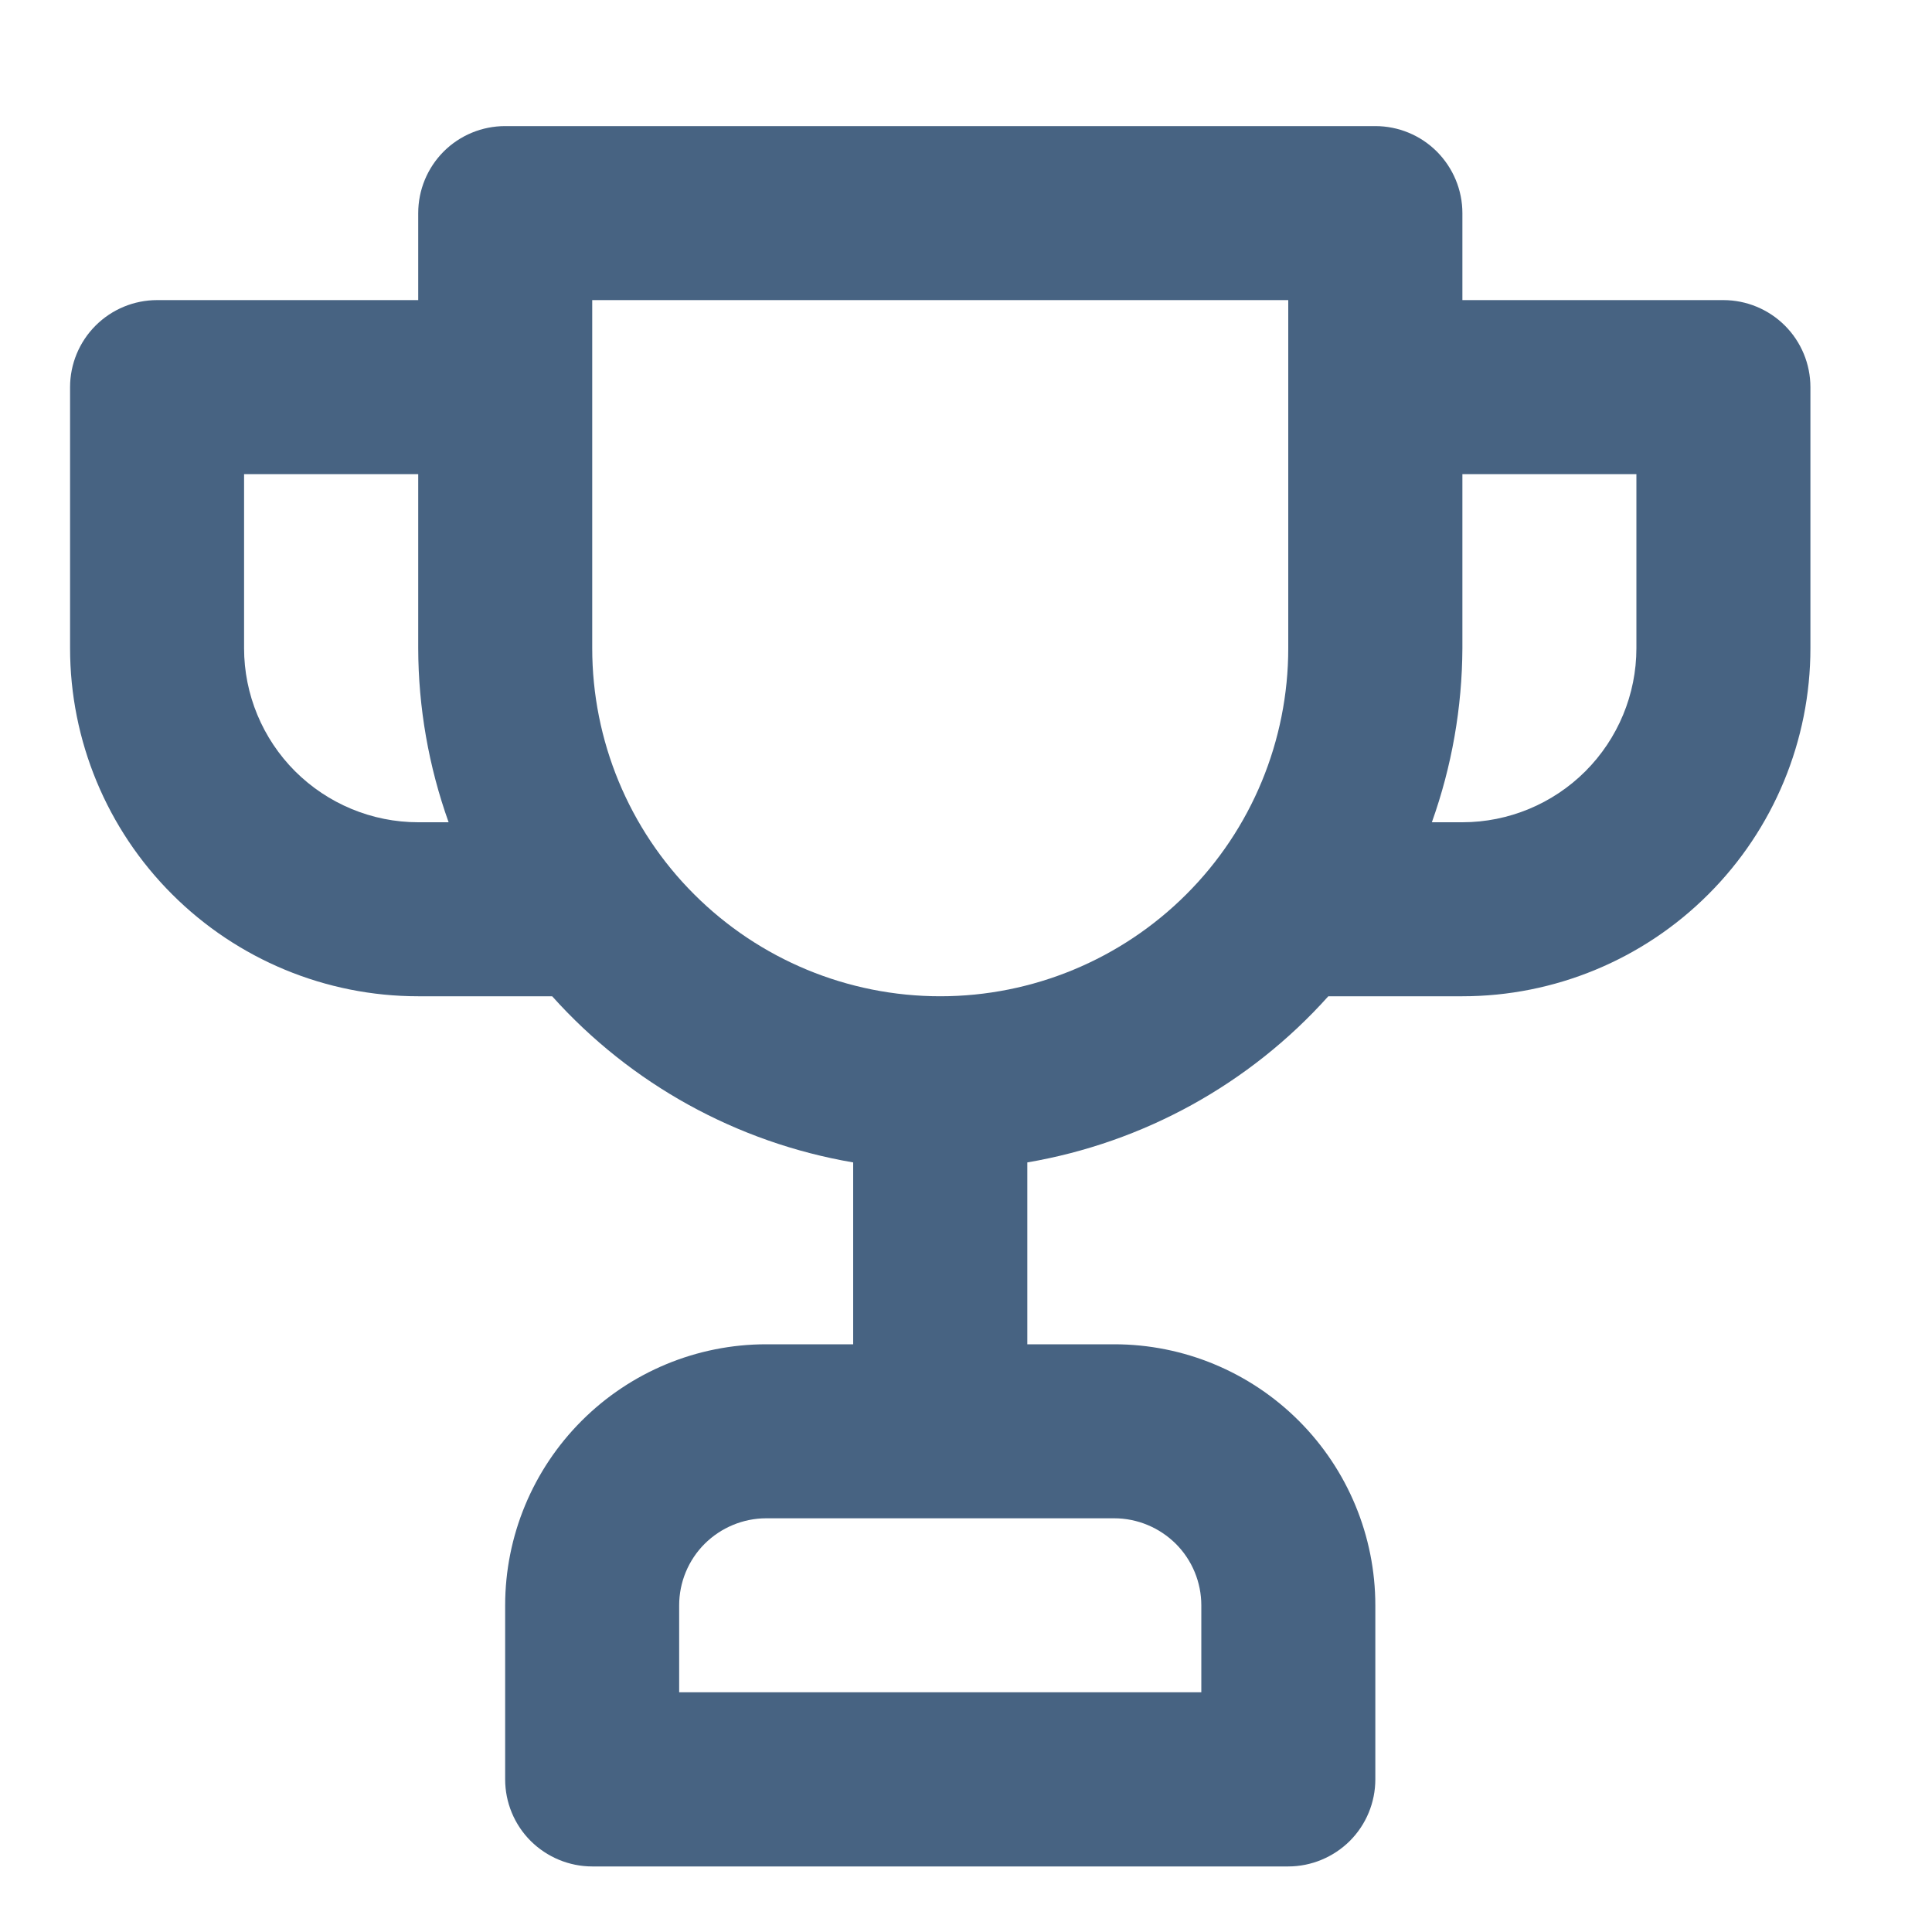 <svg width="15" height="15" viewBox="0 0 15 15" fill="none" xmlns="http://www.w3.org/2000/svg">
<path d="M13.38 2.33H11.354V1.655C11.354 1.475 11.282 1.304 11.156 1.177C11.029 1.05 10.857 0.979 10.678 0.979H3.922C3.743 0.979 3.571 1.05 3.444 1.177C3.318 1.304 3.247 1.475 3.247 1.655V2.33H1.22C1.041 2.33 0.869 2.401 0.742 2.528C0.615 2.655 0.544 2.827 0.544 3.006V5.033C0.544 5.749 0.829 6.437 1.336 6.943C1.843 7.45 2.53 7.735 3.247 7.735H4.287C4.898 8.417 5.722 8.871 6.624 9.025V10.437H5.949C5.411 10.437 4.896 10.651 4.516 11.031C4.136 11.411 3.922 11.926 3.922 12.464V13.815C3.922 13.994 3.993 14.166 4.12 14.293C4.247 14.419 4.419 14.491 4.598 14.491H10.002C10.181 14.491 10.353 14.419 10.48 14.293C10.607 14.166 10.678 13.994 10.678 13.815V12.464C10.678 11.926 10.464 11.411 10.084 11.031C9.704 10.651 9.189 10.437 8.651 10.437H7.976V9.025C8.878 8.871 9.702 8.417 10.313 7.735H11.354C12.07 7.735 12.758 7.45 13.264 6.943C13.771 6.437 14.056 5.749 14.056 5.033V3.006C14.056 2.827 13.985 2.655 13.858 2.528C13.731 2.401 13.559 2.33 13.38 2.33ZM3.247 6.384C2.888 6.384 2.545 6.241 2.291 5.988C2.038 5.735 1.895 5.391 1.895 5.033V3.681H3.247V5.033C3.248 5.493 3.328 5.95 3.483 6.384H3.247ZM8.651 11.788C8.83 11.788 9.002 11.86 9.129 11.986C9.256 12.113 9.327 12.285 9.327 12.464V13.139H5.273V12.464C5.273 12.285 5.344 12.113 5.471 11.986C5.598 11.86 5.77 11.788 5.949 11.788H8.651ZM10.002 5.033C10.002 5.749 9.718 6.437 9.211 6.943C8.704 7.45 8.017 7.735 7.3 7.735C6.583 7.735 5.896 7.45 5.389 6.943C4.882 6.437 4.598 5.749 4.598 5.033V2.33H10.002V5.033ZM12.705 5.033C12.705 5.391 12.562 5.735 12.309 5.988C12.056 6.241 11.712 6.384 11.354 6.384H11.117C11.272 5.95 11.352 5.493 11.354 5.033V3.681H12.705V5.033Z" fill="#476382"/>
</svg>
